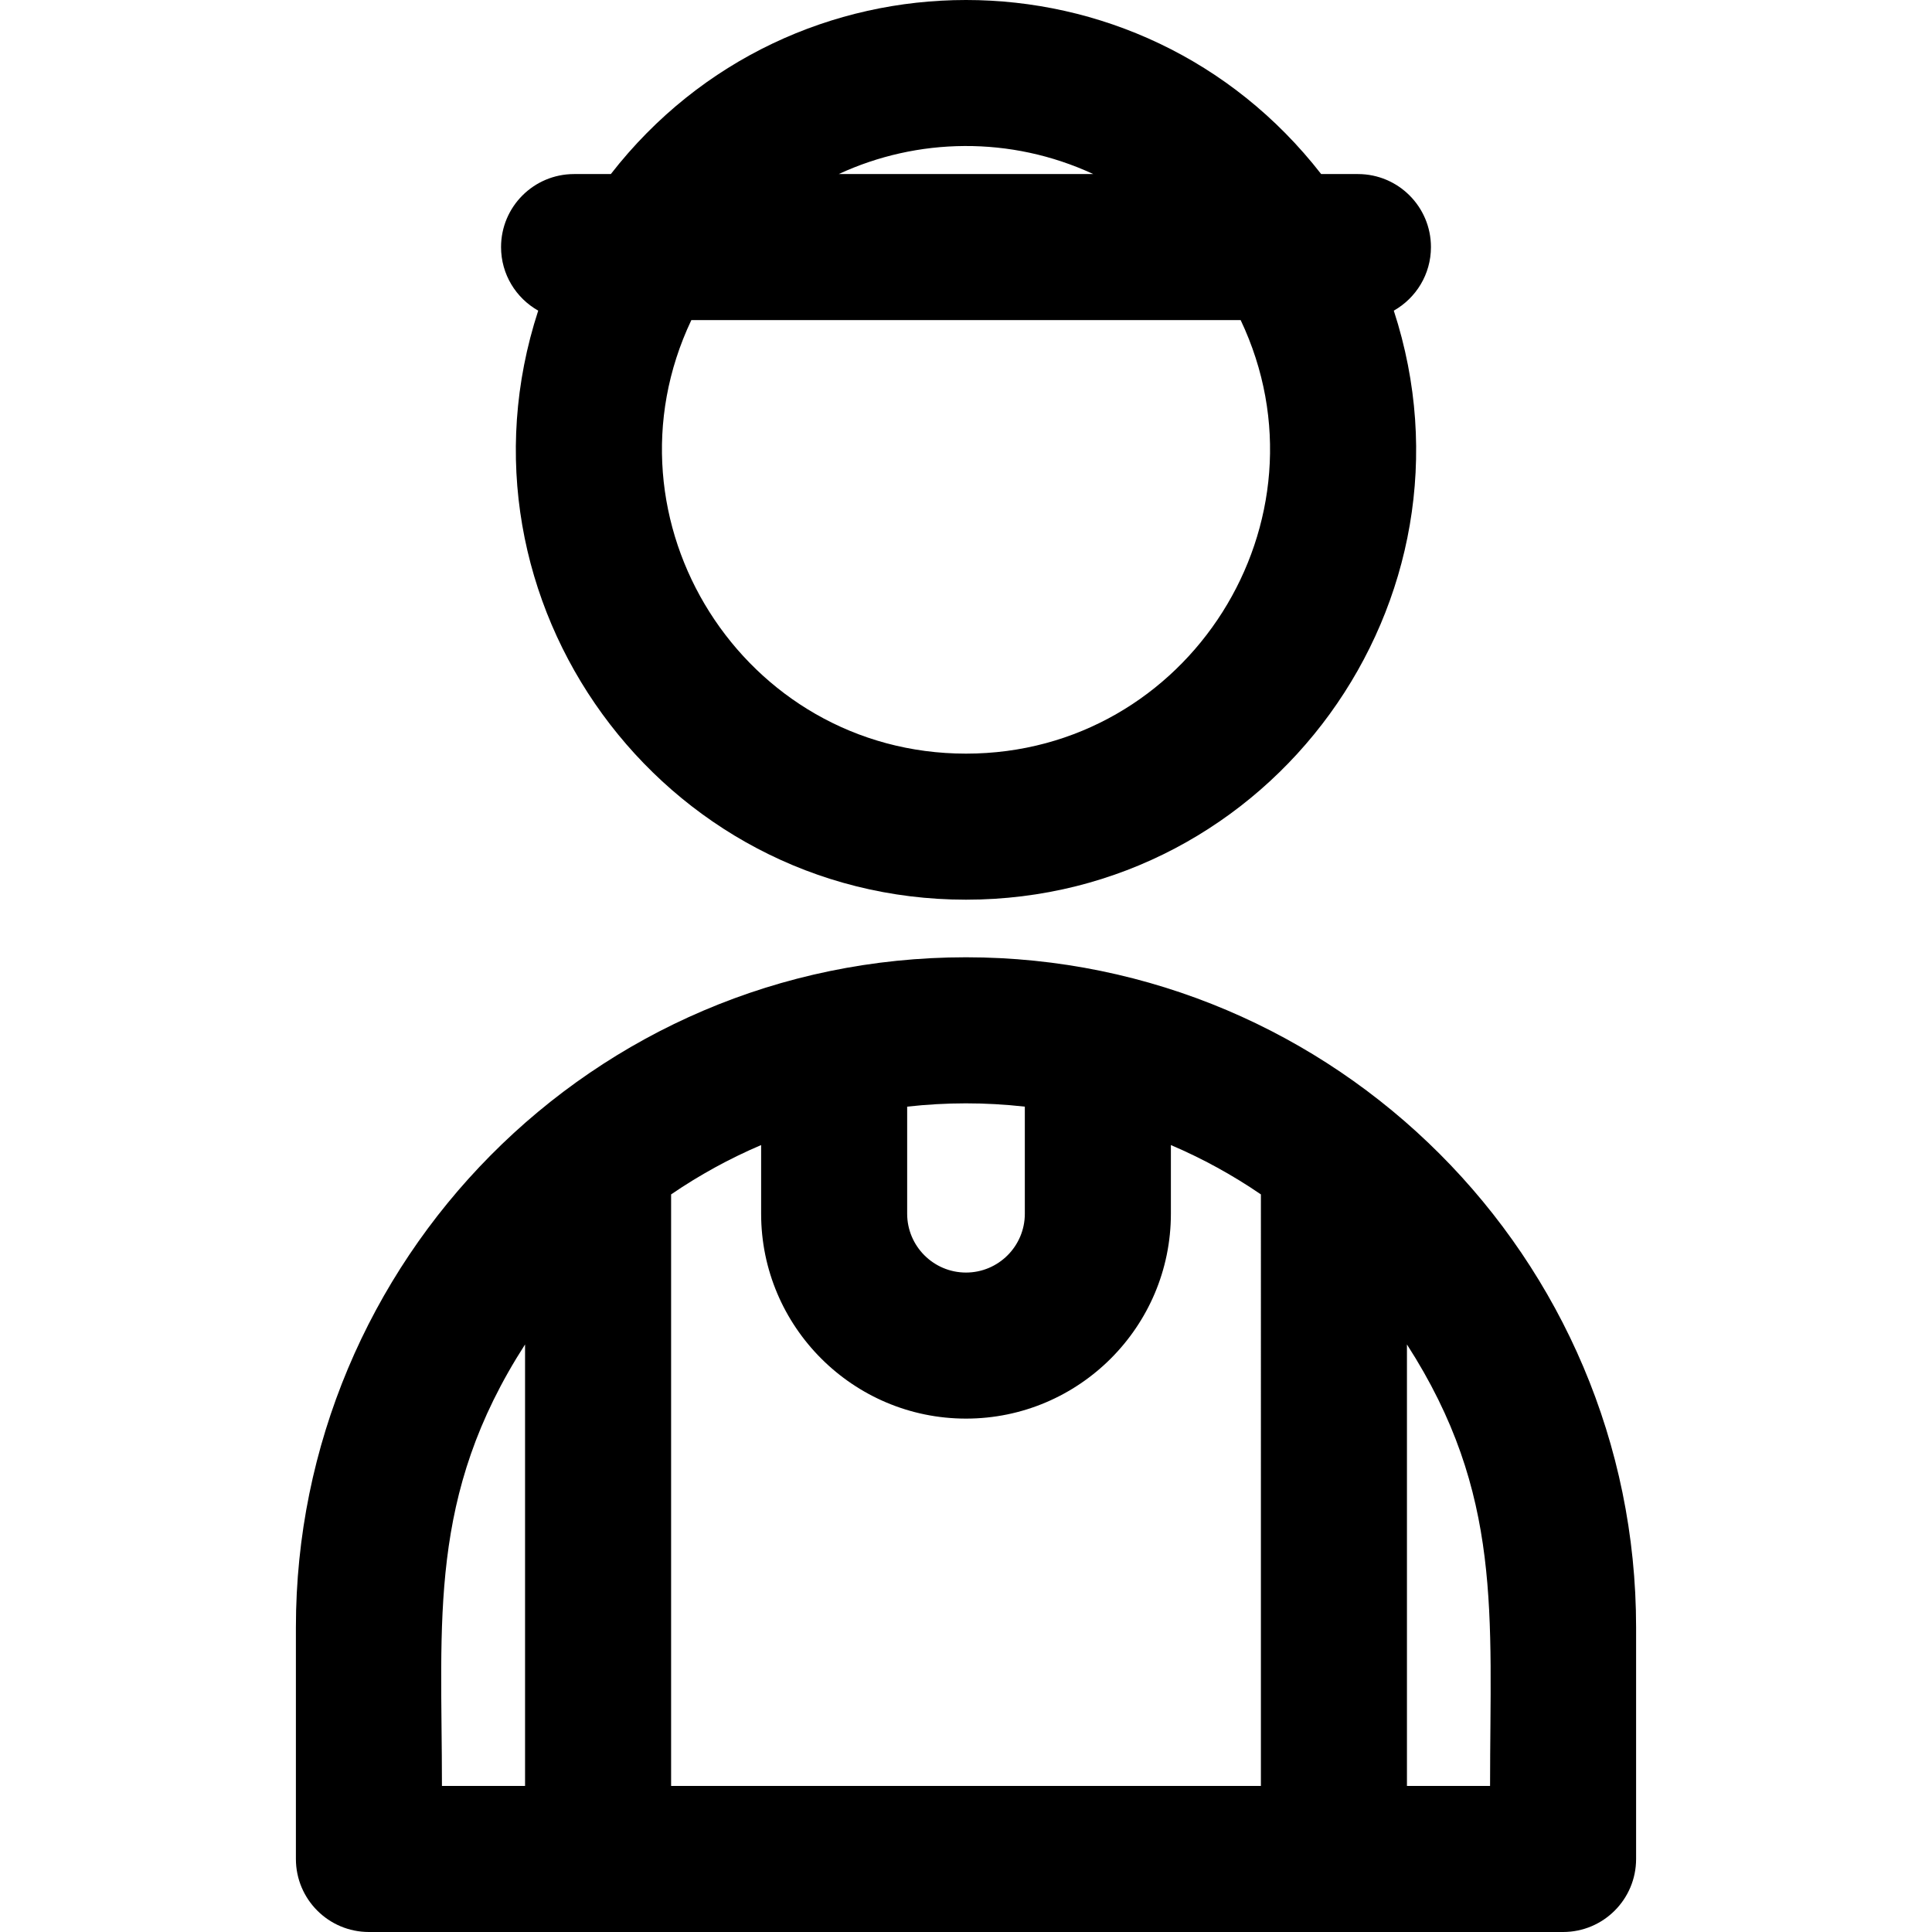 <?xml version="1.0" encoding="iso-8859-1"?>
<!-- Generator: Adobe Illustrator 19.0.0, SVG Export Plug-In . SVG Version: 6.00 Build 0)  -->
<svg version="1.1" id="Layer_1" xmlns="http://www.w3.org/2000/svg" xmlns:xlink="http://www.w3.org/1999/xlink" x="0px" y="0px"
	 viewBox="0 0 512.001 512.001" style="enable-background:new 0 0 512.001 512.001;" xml:space="preserve">
<g>
	<g>
		<g>
			<path d="M256,253.69c-99.164,0-177.583,80.772-177.583,177.583v61.376c0,10.687,8.664,19.352,19.352,19.352h316.463
				c10.687,0,19.352-8.664,19.352-19.352v-61.376C433.585,333.397,353.922,253.69,256,253.69z M240.409,293.273
				c10.329-1.152,20.675-1.18,31.182,0v28.376c0,8.596-6.994,15.591-15.591,15.591s-15.591-6.994-15.591-15.591V293.273z
				 M139.147,473.297H117.12c0-44.148-3.803-76.886,22.026-117.002V473.297z M334.151,473.297h-156.3V316.529
				c7.465-5.1,15.448-9.494,23.856-13.078v18.2c0,29.937,24.356,54.295,54.295,54.295s54.295-24.356,54.295-54.295v-18.2
				c8.408,3.585,16.391,7.978,23.856,13.078V473.297z M394.882,473.297h-22.026V356.295
				C398.374,395.929,394.882,427.914,394.882,473.297z"/>
			<path d="M142.633,82.325c-25.103,76.967,32.64,156.1,113.369,156.1c80.905,0,138.424-79.275,113.368-156.1
				c5.875-3.322,9.847-9.615,9.847-16.846c0-10.687-8.664-19.352-19.352-19.352h-9.743c-47.865-61.505-140.384-61.499-188.244,0
				h-9.742c-10.687,0-19.352,8.664-19.352,19.352C132.785,72.709,136.757,79.002,142.633,82.325z M289.725,46.126h-67.45
				C243.122,36.469,267.802,35.969,289.725,46.126z M183.215,84.83h145.572c25.191,53.118-13.75,114.891-72.786,114.891
				C196.972,199.721,158.021,137.954,183.215,84.83z"/>
		</g>
	</g>
</g>
<g>
</g>
<g>
</g>
<g>
</g>
<g>
</g>
<g>
</g>
<g>
</g>
<g>
</g>
<g>
</g>
<g>
</g>
<g>
</g>
<g>
</g>
<g>
</g>
<g>
</g>
<g>
</g>
<g>
</g>
</svg>
